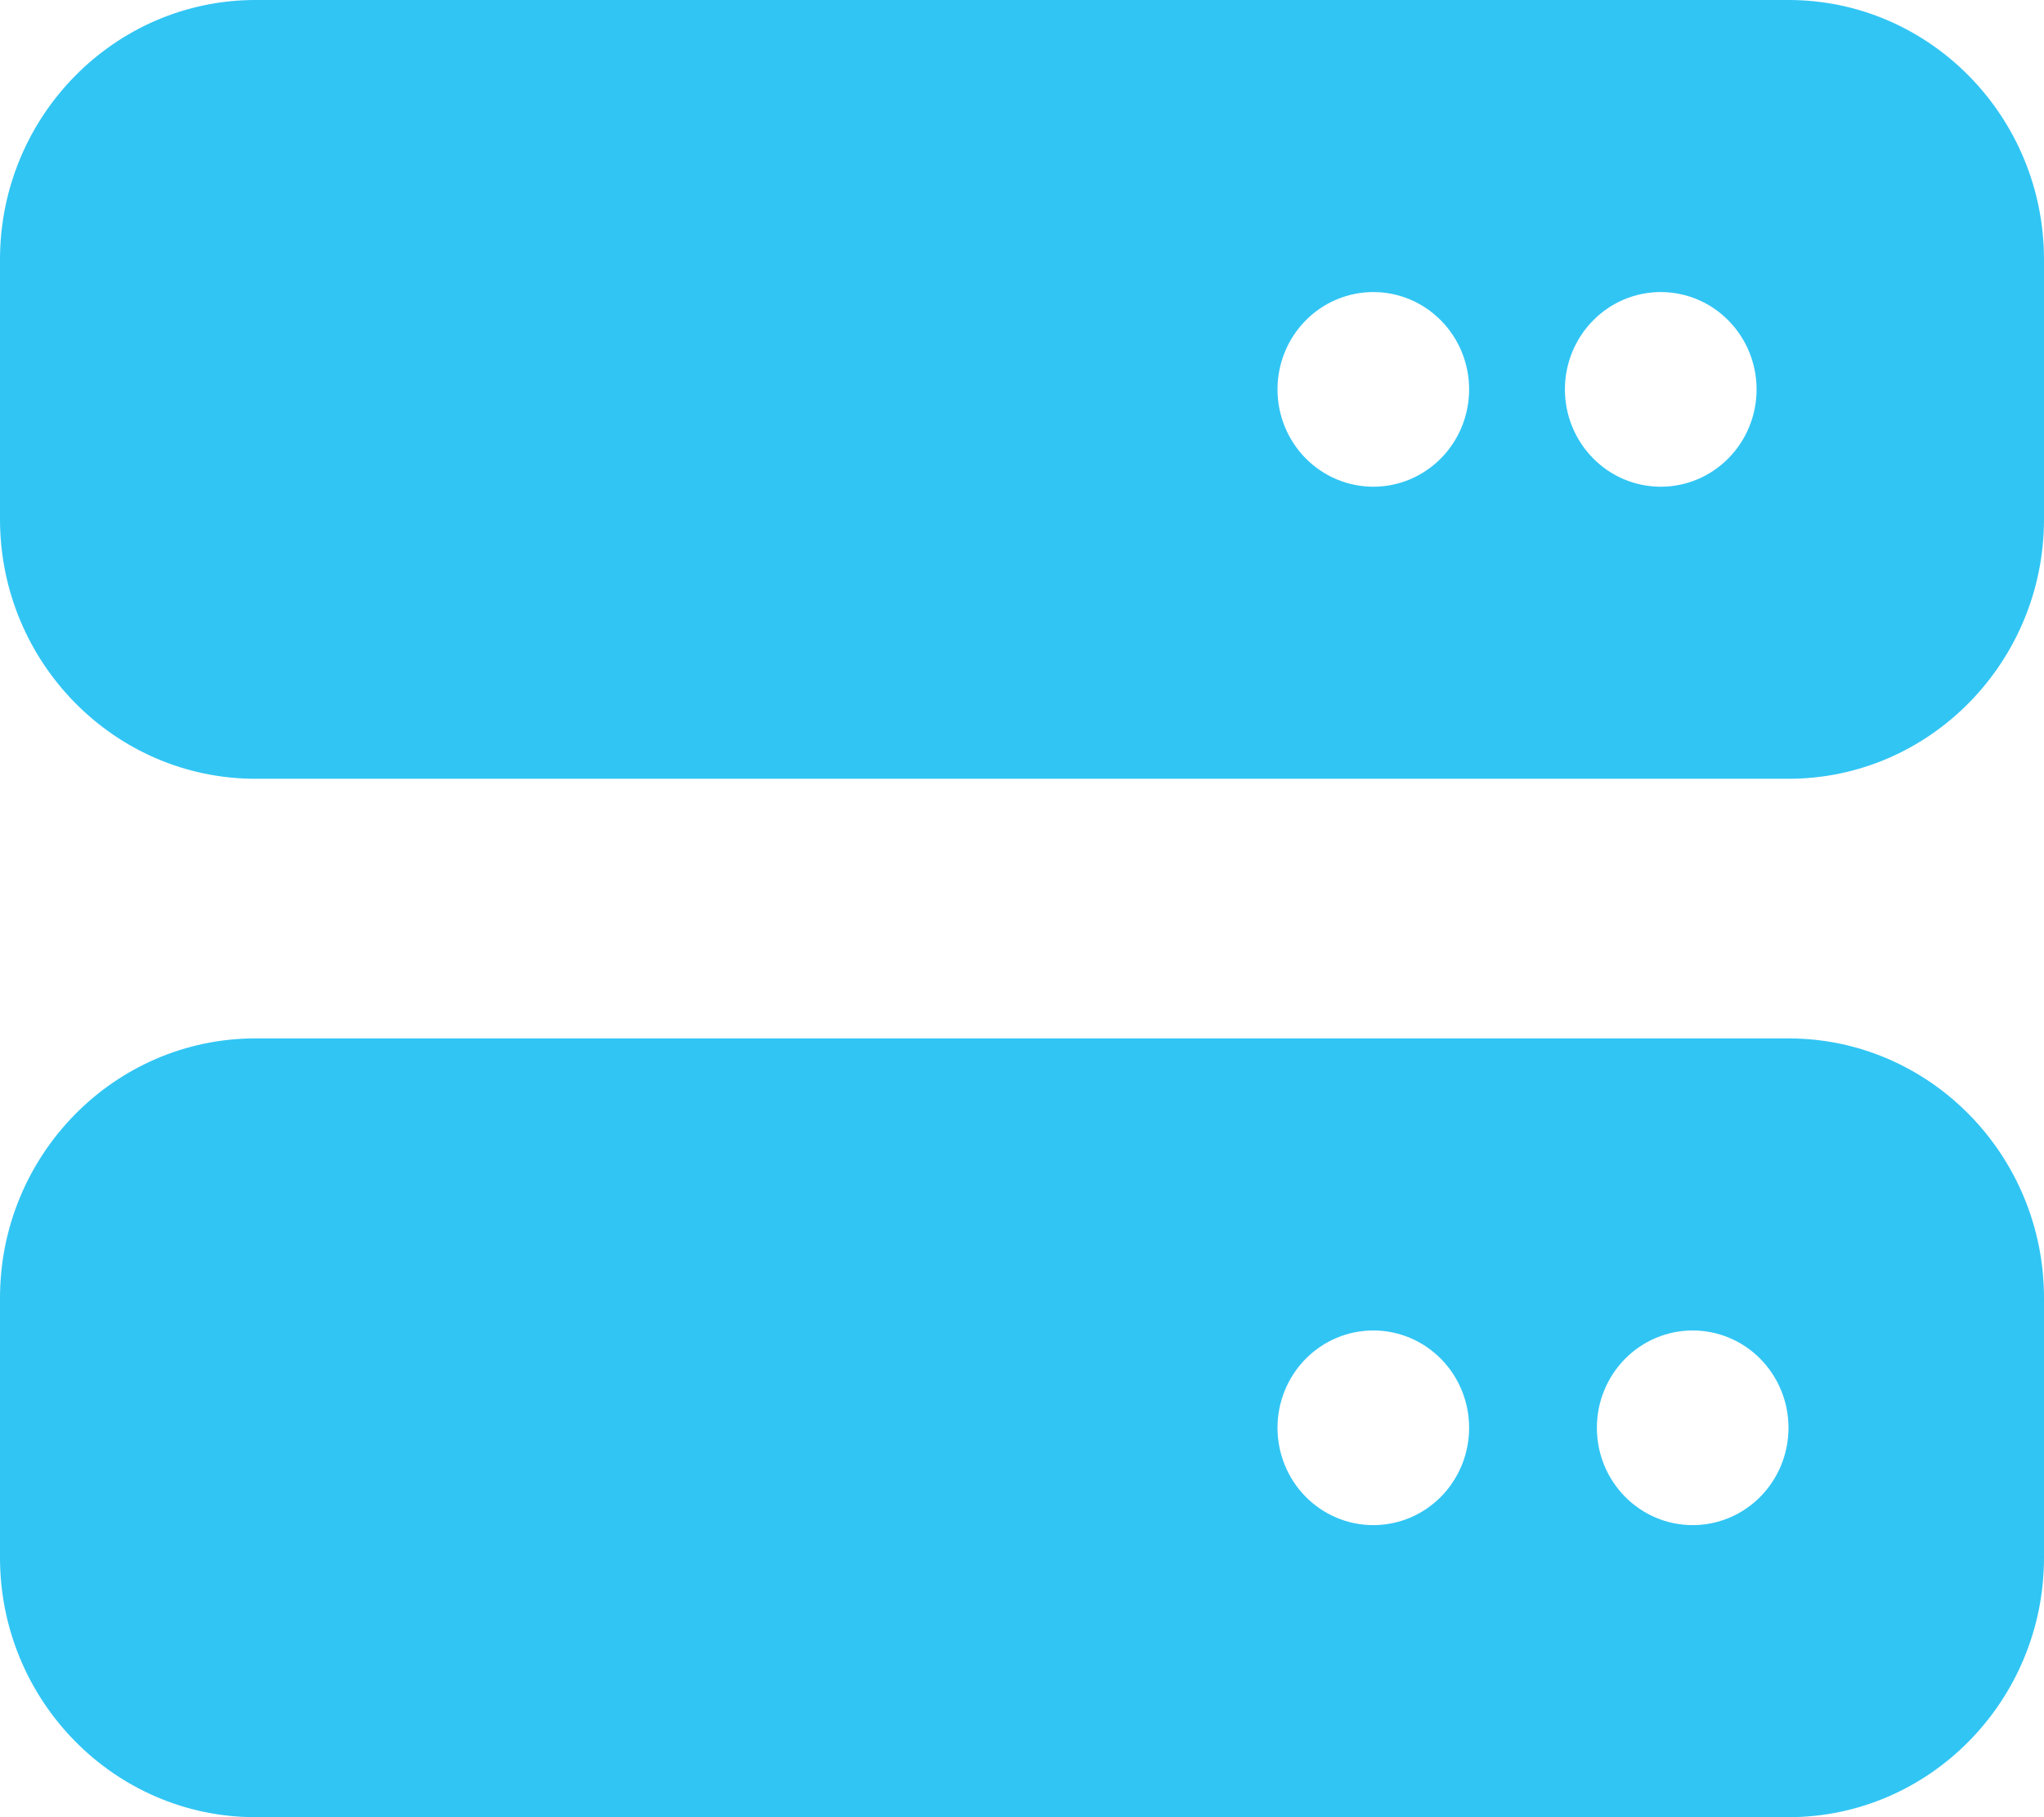 <svg width="36" height="32" viewBox="0 0 36 32" fill="none" xmlns="http://www.w3.org/2000/svg">
<path d="M4.5 0C2.018 0 0 2.05 0 4.571V9.143C0 11.664 2.018 13.714 4.5 13.714H31.5C33.982 13.714 36 11.664 36 9.143V4.571C36 2.05 33.982 0 31.5 0H4.5ZM24.188 5.143C24.635 5.143 25.064 5.323 25.381 5.645C25.697 5.966 25.875 6.402 25.875 6.857C25.875 7.312 25.697 7.748 25.381 8.069C25.064 8.391 24.635 8.571 24.188 8.571C23.74 8.571 23.311 8.391 22.994 8.069C22.678 7.748 22.5 7.312 22.5 6.857C22.5 6.402 22.678 5.966 22.994 5.645C23.311 5.323 23.74 5.143 24.188 5.143ZM27.562 6.857C27.562 6.402 27.74 5.966 28.057 5.645C28.373 5.323 28.802 5.143 29.25 5.143C29.698 5.143 30.127 5.323 30.443 5.645C30.76 5.966 30.938 6.402 30.938 6.857C30.938 7.312 30.76 7.748 30.443 8.069C30.127 8.391 29.698 8.571 29.25 8.571C28.802 8.571 28.373 8.391 28.057 8.069C27.74 7.748 27.562 7.312 27.562 6.857ZM4.5 18.286C2.018 18.286 0 20.336 0 22.857V27.429C0 29.95 2.018 32 4.5 32H31.5C33.982 32 36 29.95 36 27.429V22.857C36 20.336 33.982 18.286 31.5 18.286H4.5ZM24.188 23.429C24.635 23.429 25.064 23.609 25.381 23.931C25.697 24.252 25.875 24.688 25.875 25.143C25.875 25.598 25.697 26.034 25.381 26.355C25.064 26.677 24.635 26.857 24.188 26.857C23.74 26.857 23.311 26.677 22.994 26.355C22.678 26.034 22.5 25.598 22.5 25.143C22.5 24.688 22.678 24.252 22.994 23.931C23.311 23.609 23.74 23.429 24.188 23.429ZM28.125 25.143C28.125 24.688 28.303 24.252 28.619 23.931C28.936 23.609 29.365 23.429 29.812 23.429C30.26 23.429 30.689 23.609 31.006 23.931C31.322 24.252 31.5 24.688 31.5 25.143C31.5 25.598 31.322 26.034 31.006 26.355C30.689 26.677 30.26 26.857 29.812 26.857C29.365 26.857 28.936 26.677 28.619 26.355C28.303 26.034 28.125 25.598 28.125 25.143Z" fill="#31C5F4"/>
</svg>
